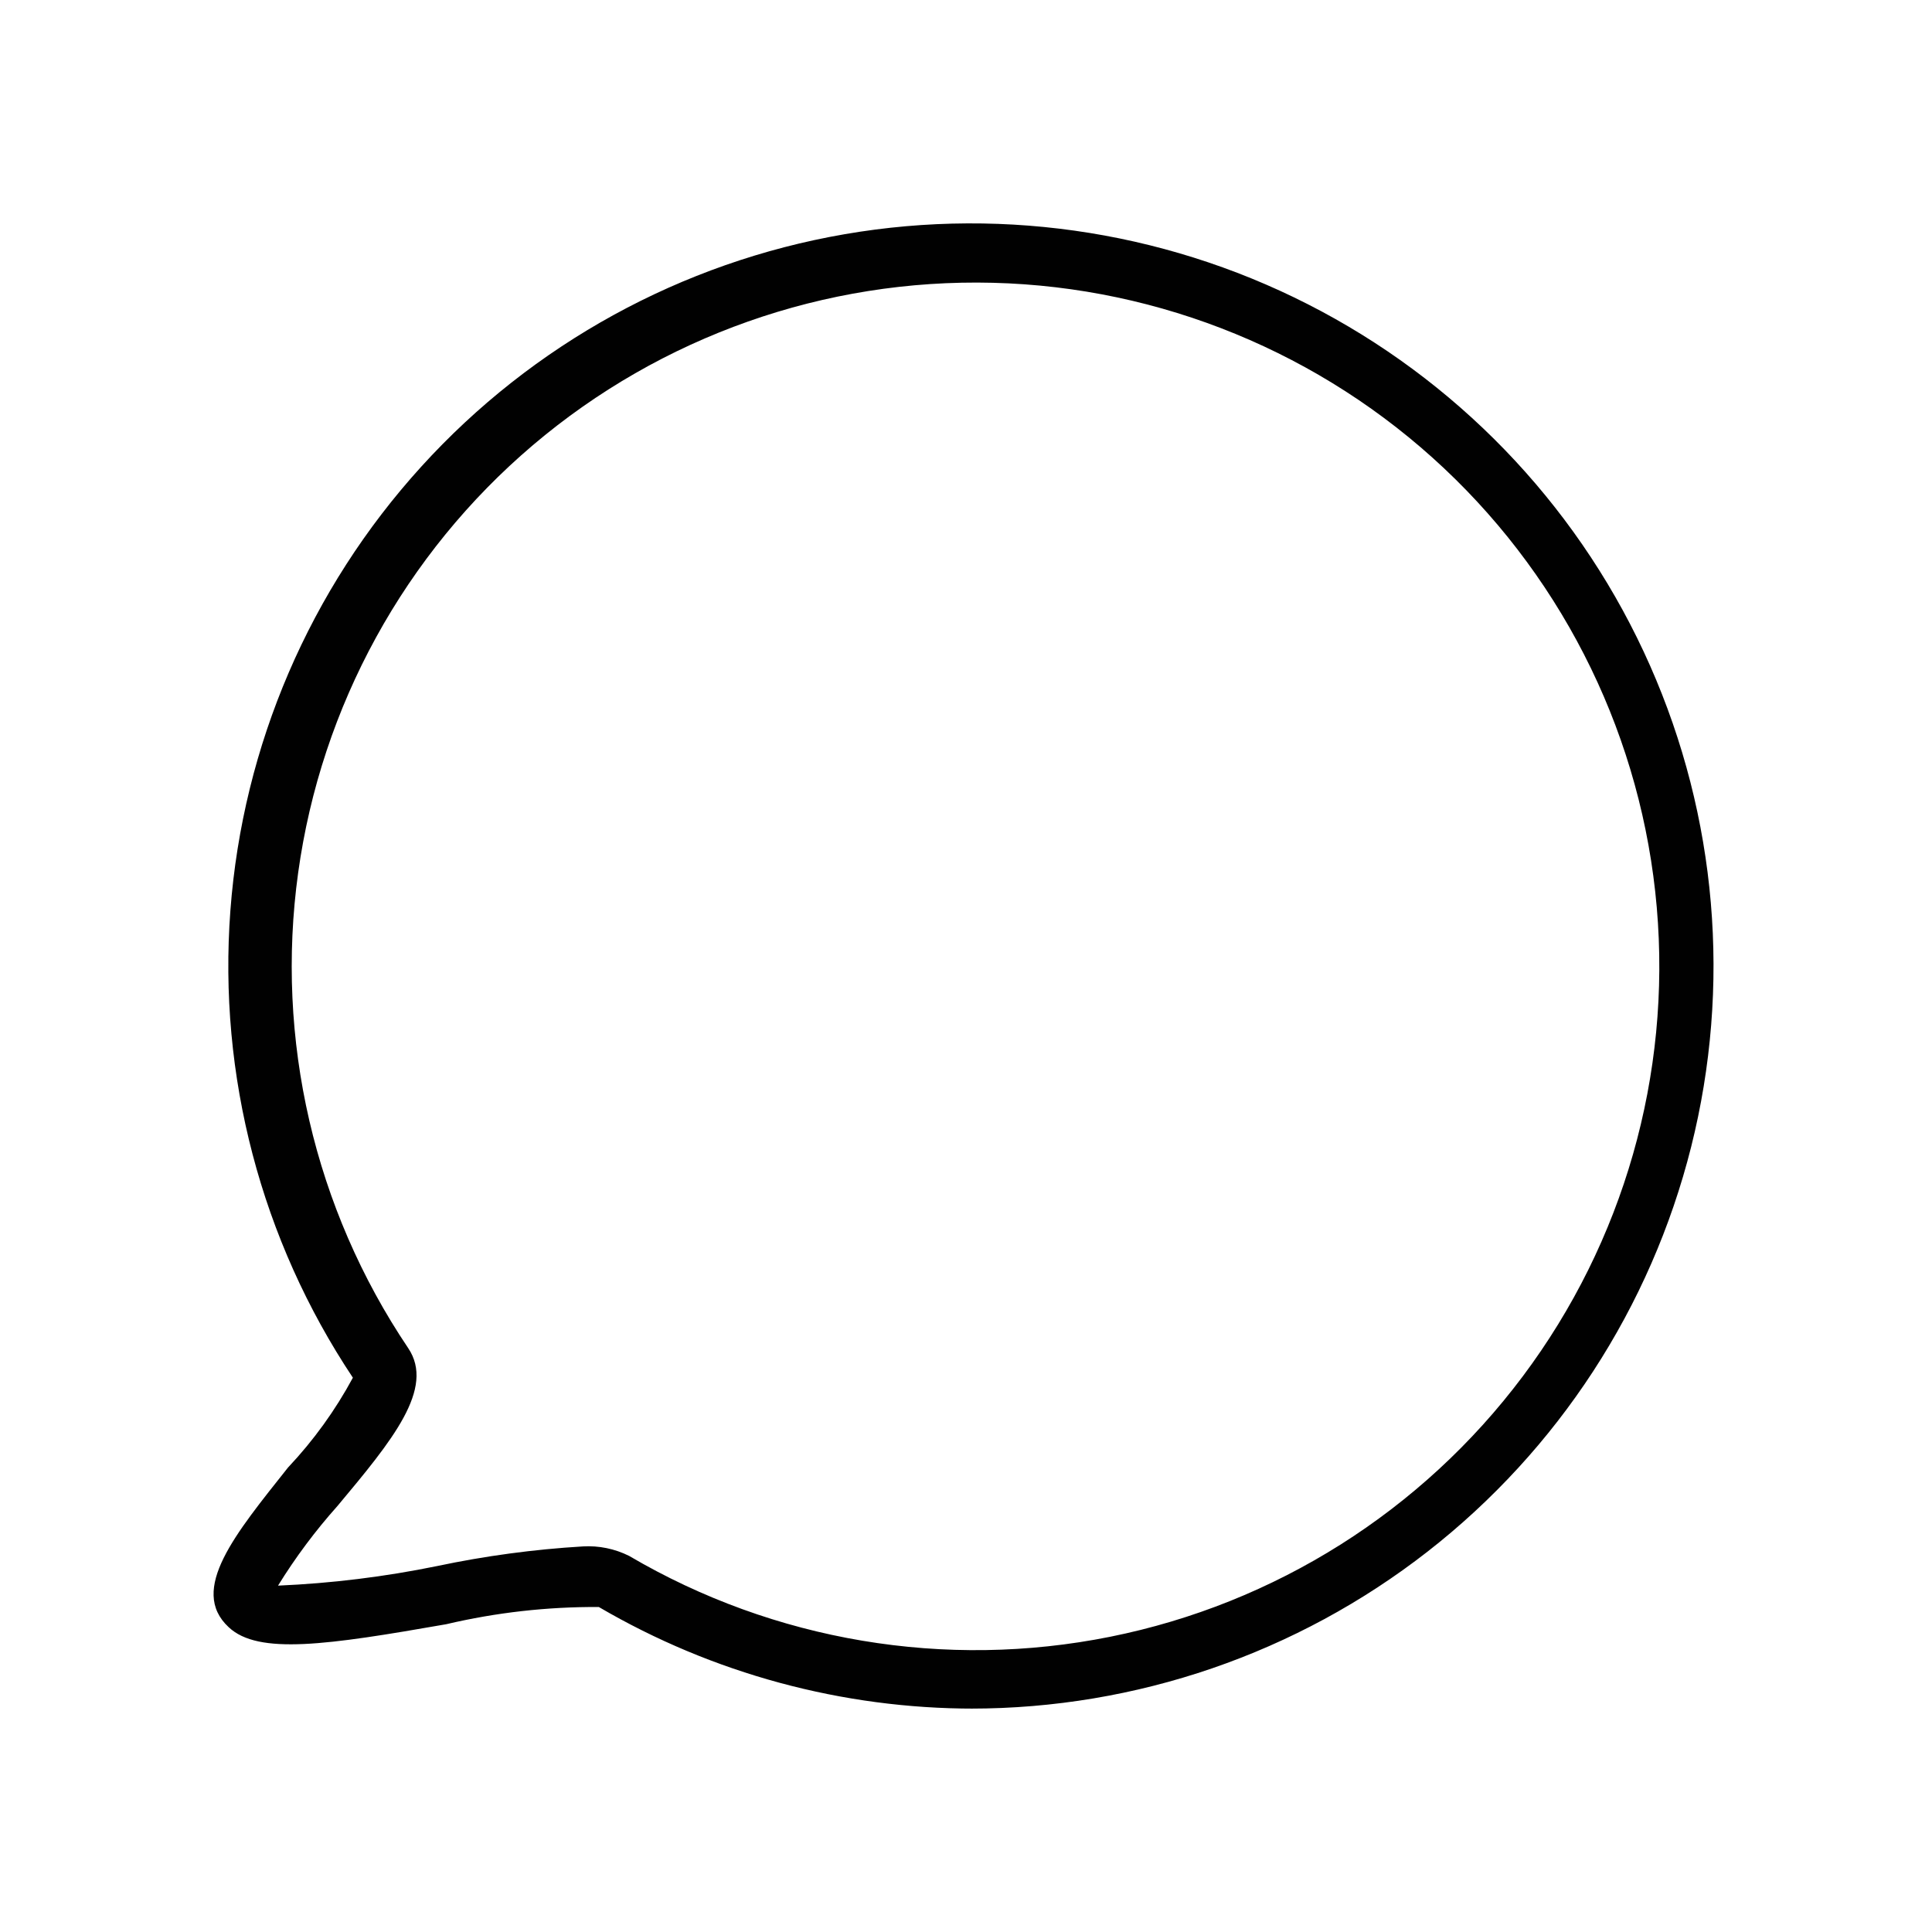 <?xml version="1.0" encoding="UTF-8"?>
<!-- Uploaded to: ICON Repo, www.svgrepo.com, Generator: ICON Repo Mixer Tools -->
<svg width="800px" height="800px" version="1.1" viewBox="144 144 512 512" xmlns="http://www.w3.org/2000/svg">
 <path d="m402.2 596.8c-34.973 0.023-69.316-9.27-99.504-26.926-13.621-0.082-27.203 1.449-40.461 4.566-31.488 5.512-49.75 8.188-57.625 0.789-10.707-9.918 1.891-24.875 15.742-42.352h0.004c6.734-7.141 12.504-15.133 17.16-23.773-24.316-36.508-35.742-80.09-32.461-123.83 3.281-43.742 21.082-85.133 50.578-117.6 29.492-32.469 68.988-54.152 112.21-61.609 43.227-7.457 87.703-0.258 126.37 20.449 38.668 20.711 69.309 53.746 87.055 93.859 17.75 40.113 21.59 85.004 10.906 127.55-10.68 42.543-35.27 80.297-69.859 107.27-34.59 26.973-77.203 41.613-121.07 41.605zm-103.75-42.984c4.242-0.25 8.48 0.617 12.281 2.519 38.418 22.574 83.805 30.199 127.49 21.422 43.688-8.777 82.605-33.34 109.32-69 26.723-35.656 39.367-79.91 35.52-124.3-3.844-44.391-23.91-85.812-56.359-116.34-32.453-30.535-75.02-48.039-119.56-49.176-44.543-1.133-87.941 14.184-121.91 43.023-33.965 28.84-56.113 69.184-62.215 113.32-6.102 44.141 4.273 88.98 29.141 125.95 7.242 10.707-4.25 24.562-18.734 41.879-5.856 6.555-11.125 13.617-15.742 21.094 14.18-0.609 28.289-2.348 42.191-5.195 12.711-2.684 25.605-4.422 38.574-5.195z" fill="#010101"/>
</svg>